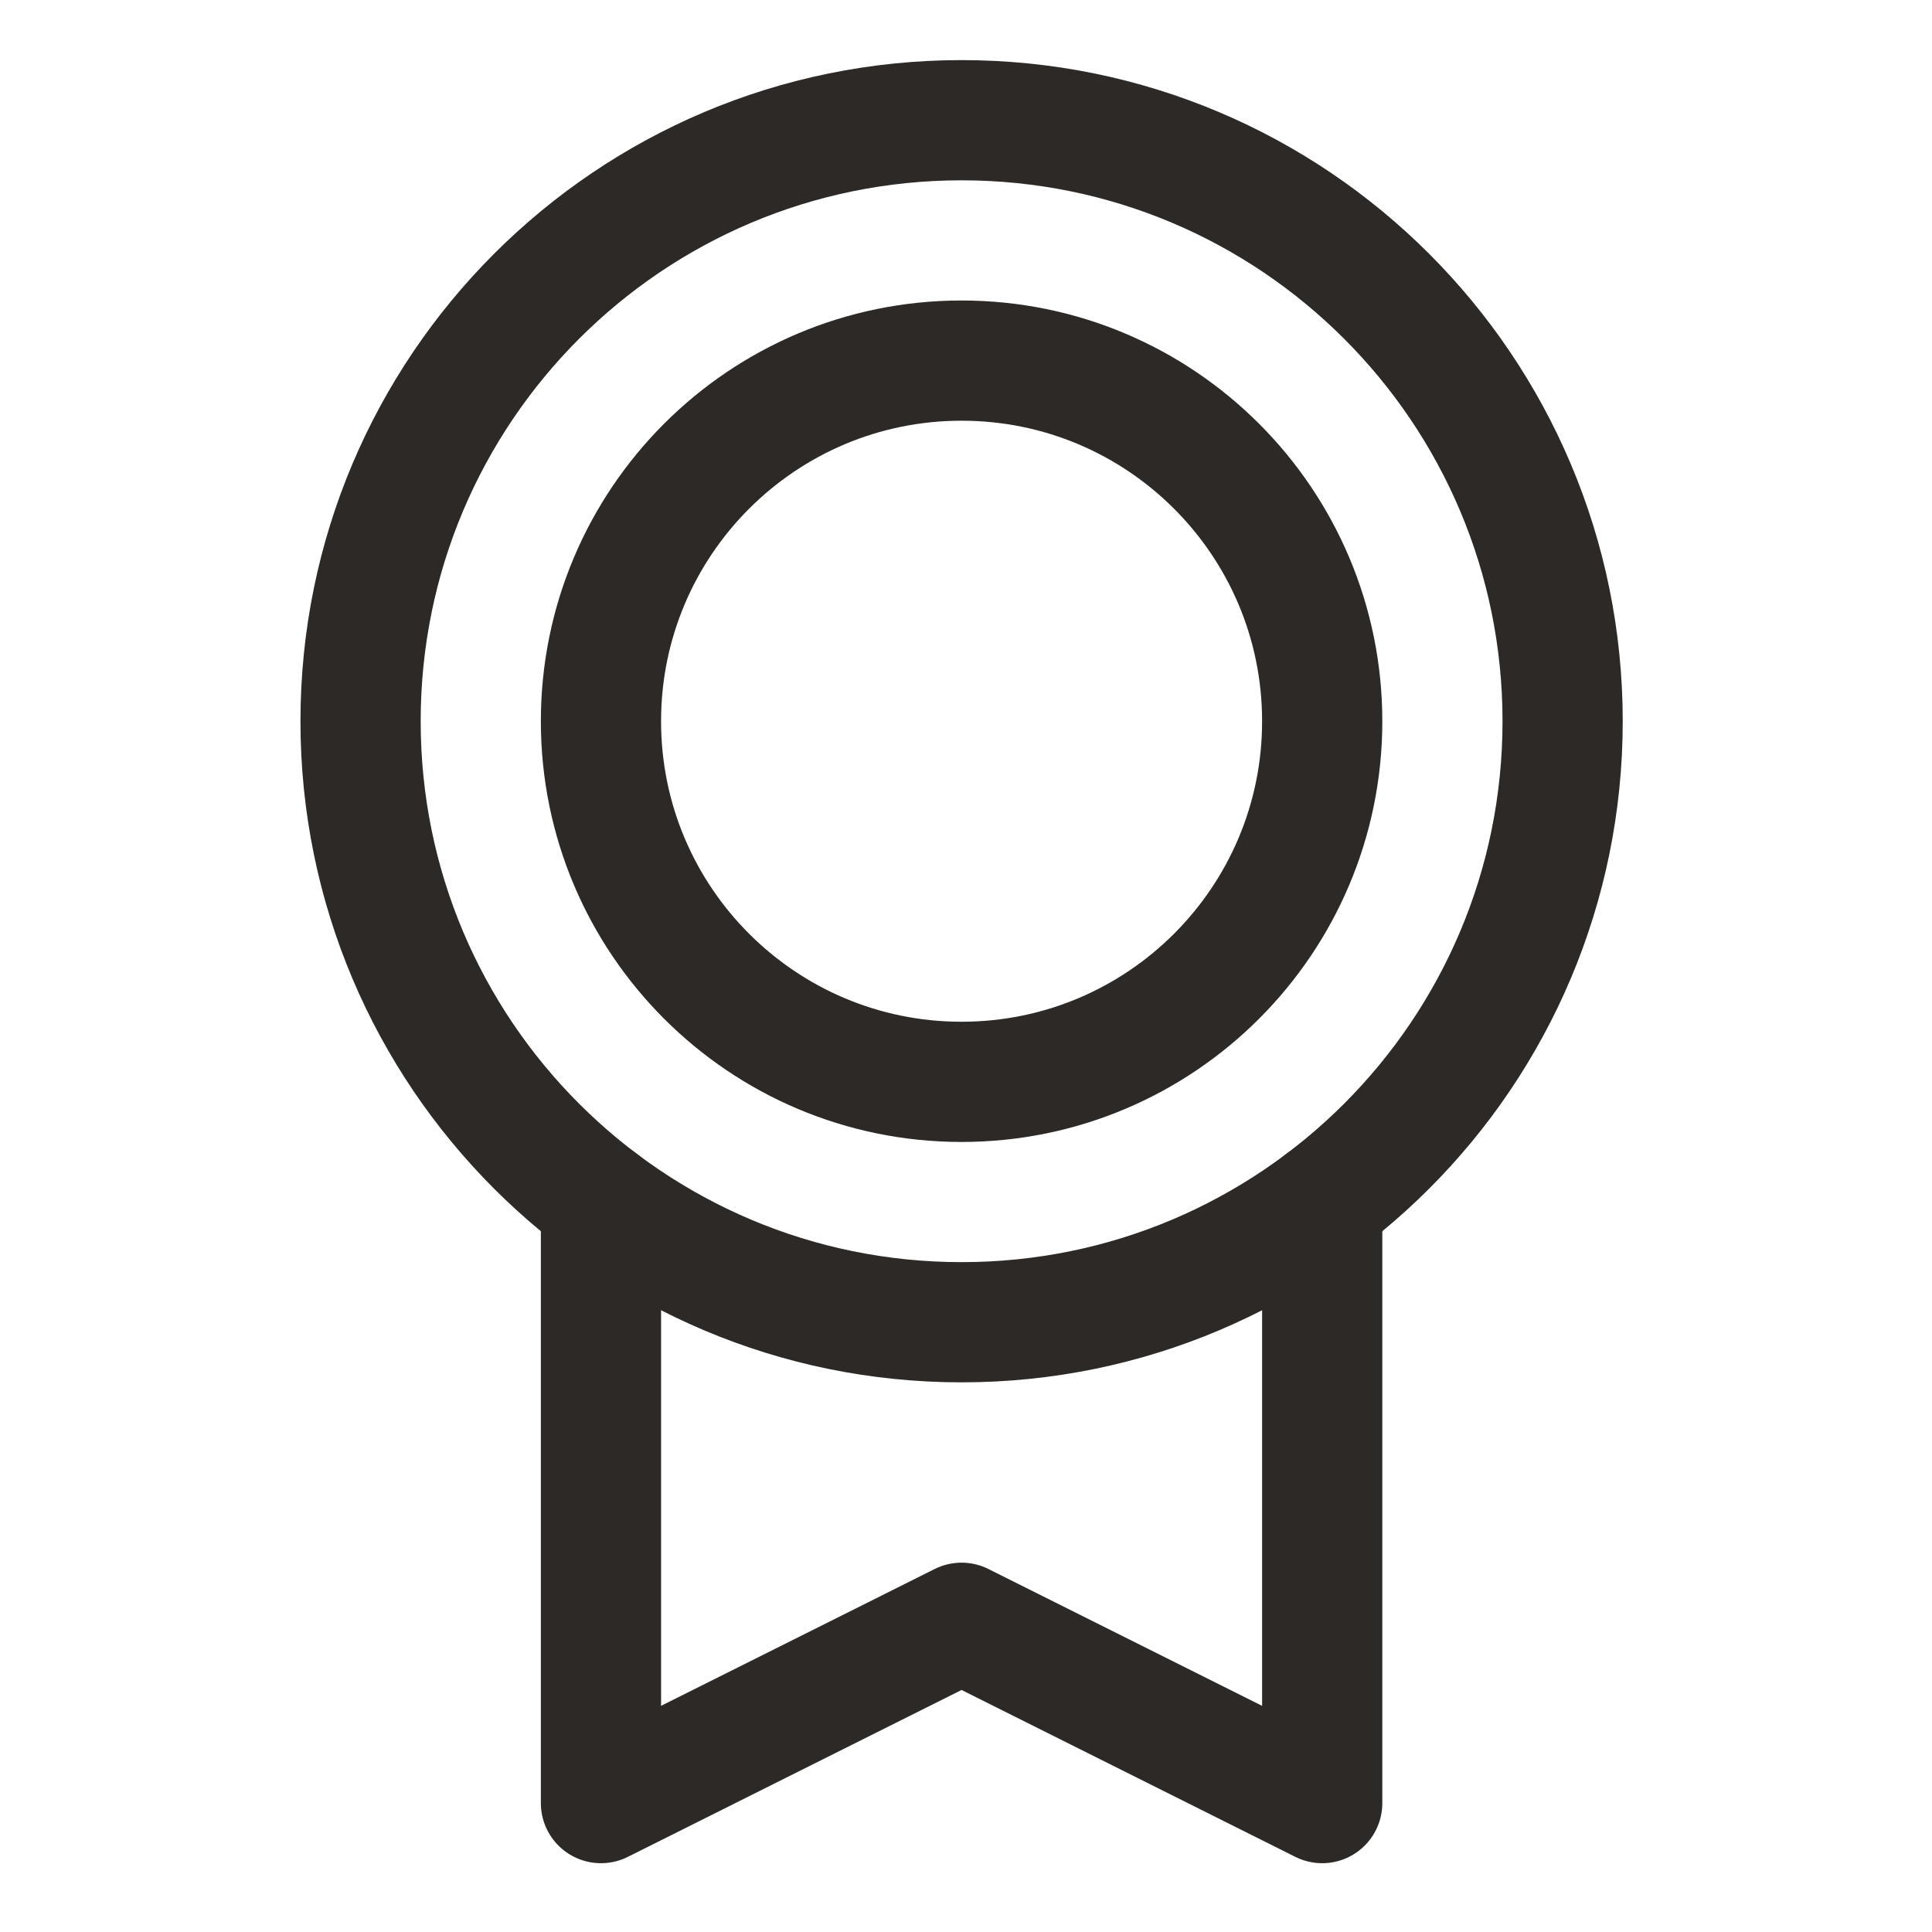 <?xml version="1.0" encoding="UTF-8"?> <svg xmlns="http://www.w3.org/2000/svg" width="54" height="54" viewBox="0 0 54 54" fill="none"><g id="9025841_medal_icon 1" clip-path="url(#clip0_3758_22672)"><path id="Vector" d="M26.877 36.957C36.155 36.957 43.676 29.436 43.676 20.159C43.676 10.881 36.155 3.36 26.877 3.36C17.599 3.36 10.078 10.881 10.078 20.159C10.078 29.436 17.599 36.957 26.877 36.957Z" stroke="#2D2926" stroke-width="3.36" stroke-linecap="round" stroke-linejoin="round"></path><path id="Vector_2" d="M26.876 30.238C32.443 30.238 36.956 25.725 36.956 20.159C36.956 14.592 32.443 10.079 26.876 10.079C21.309 10.079 16.797 14.592 16.797 20.159C16.797 25.725 21.309 30.238 26.876 30.238Z" stroke="#2D2926" stroke-width="3.36" stroke-linecap="round" stroke-linejoin="round"></path><path id="Vector_3" d="M36.956 33.598V50.397L26.876 45.357L16.797 50.397V33.598" stroke="#2D2926" stroke-width="3.36" stroke-linecap="round" stroke-linejoin="round"></path></g><defs><clipPath id="clip0_3758_22672"><rect width="53.756" height="53.756" fill="white"></rect></clipPath></defs></svg> 
